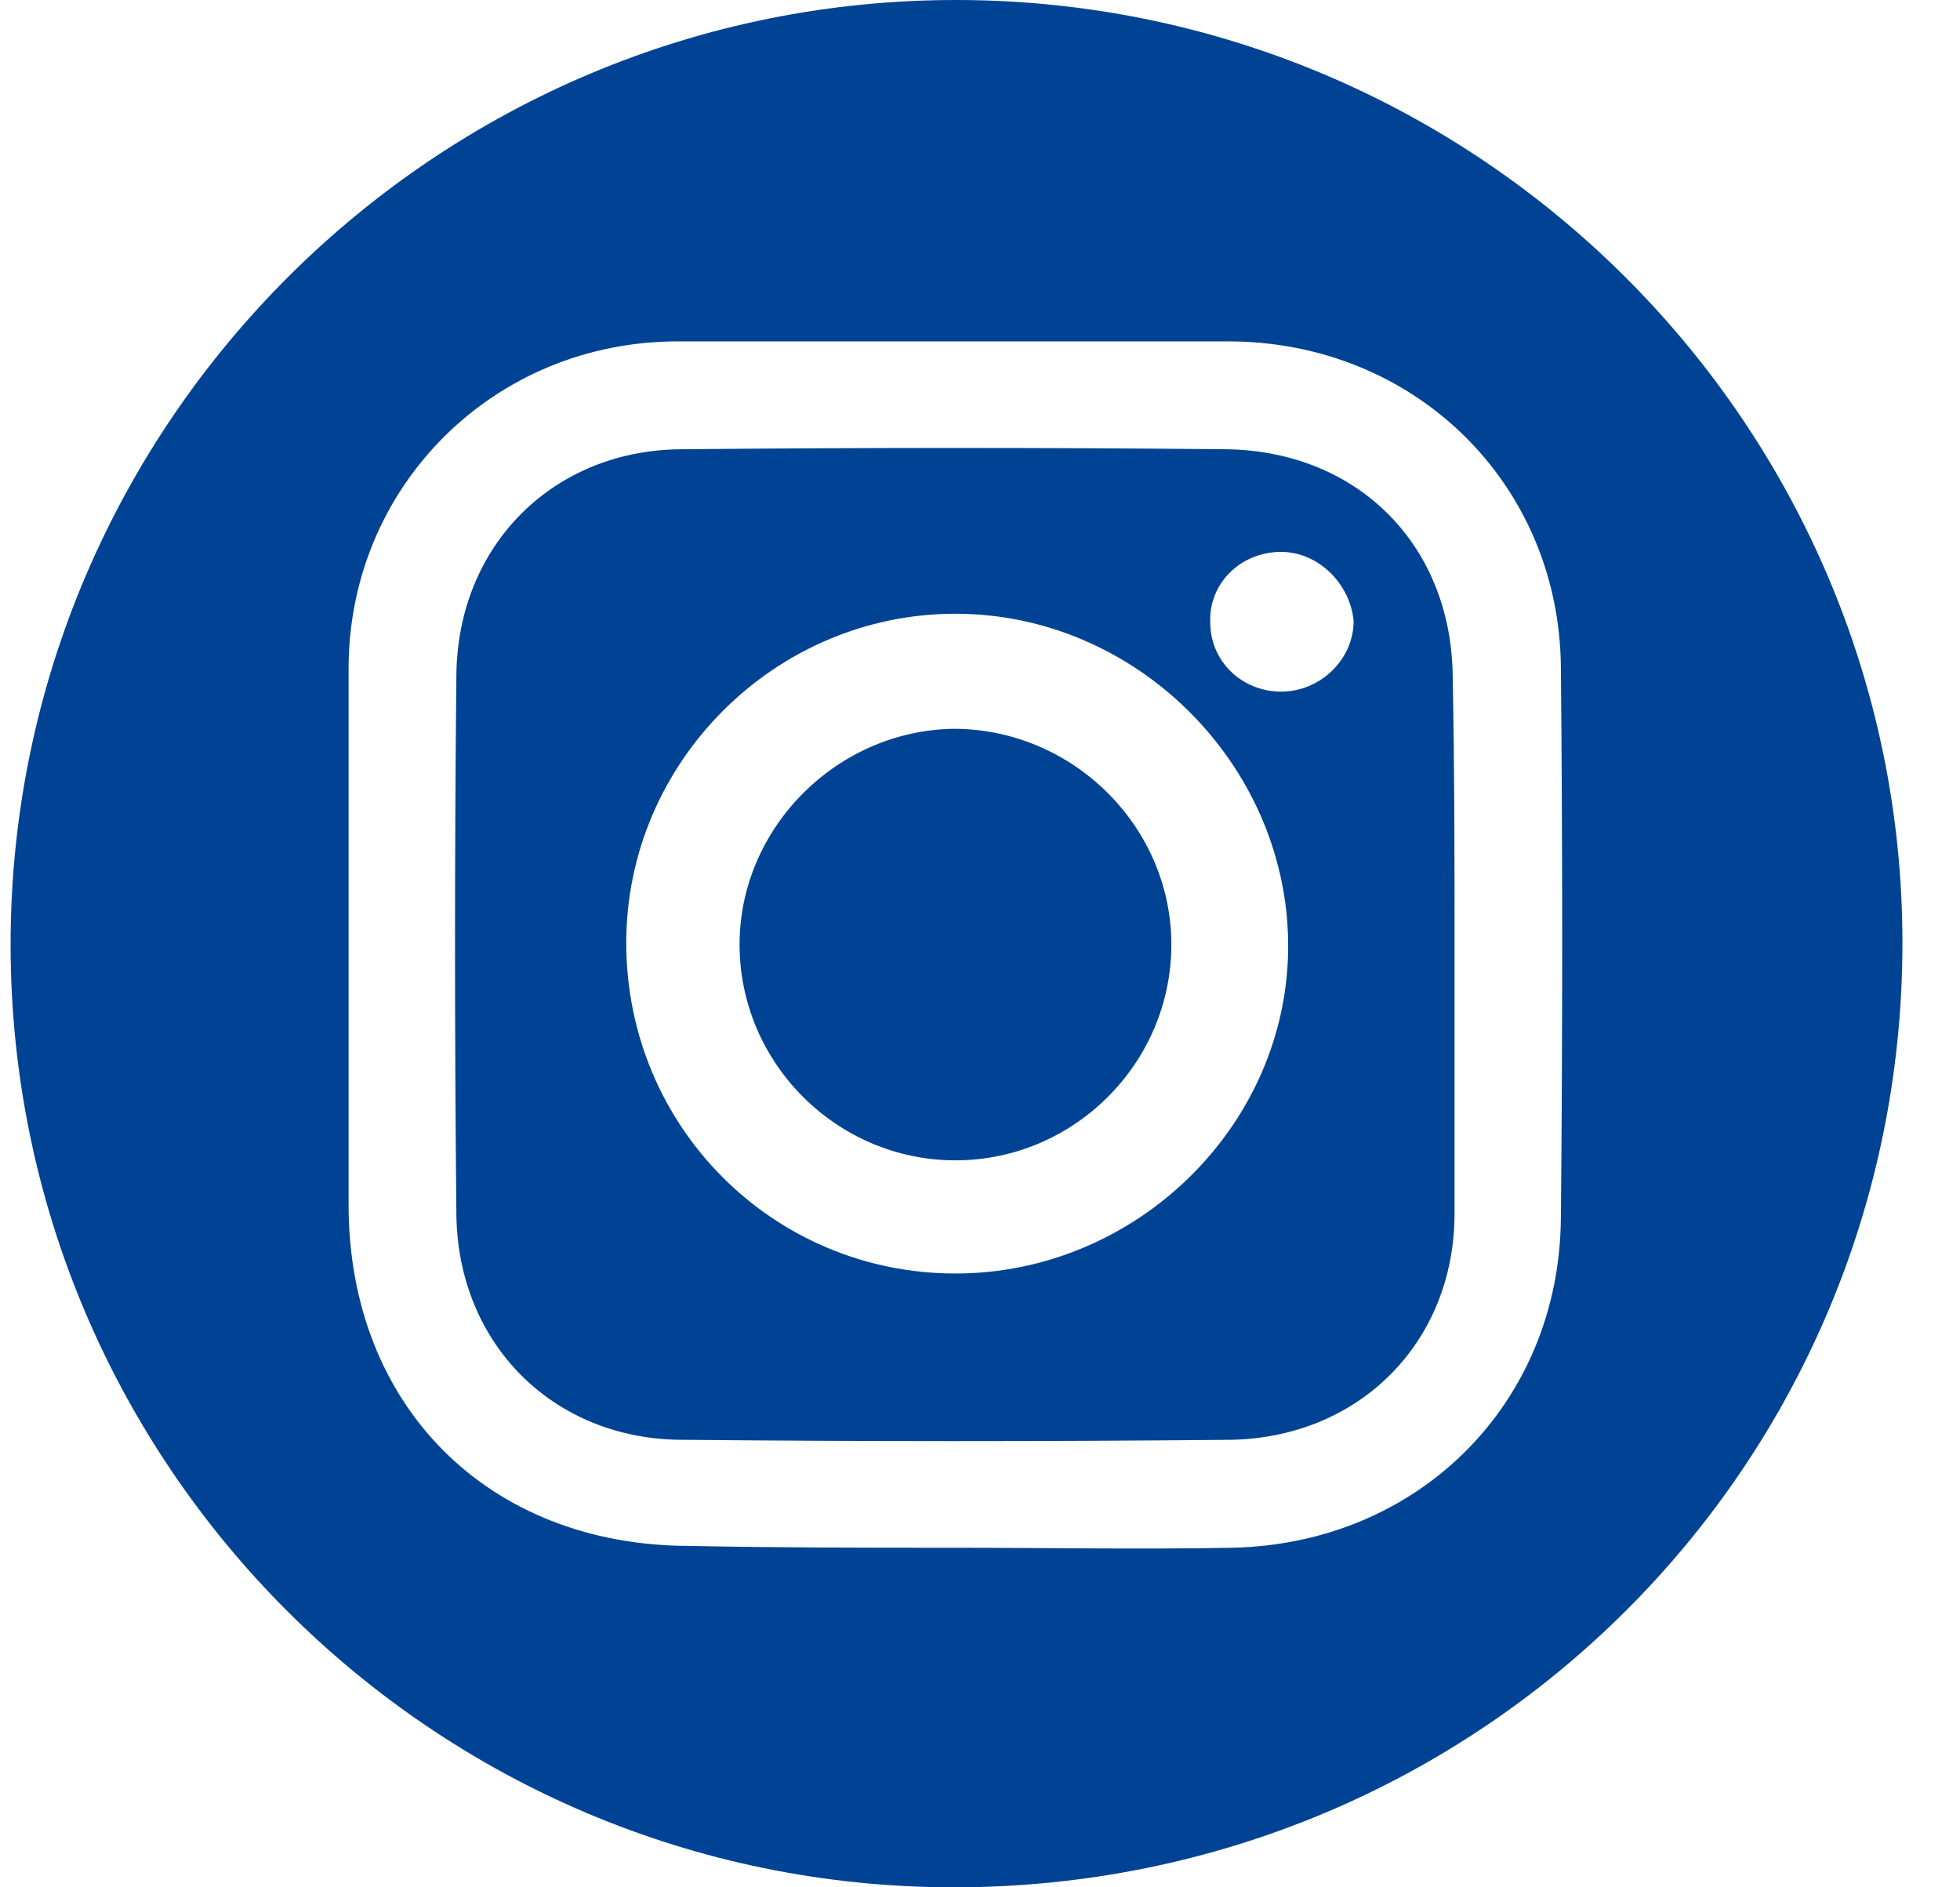 <?xml version="1.0" encoding="UTF-8"?>
<svg xmlns="http://www.w3.org/2000/svg" width="27" height="26" viewBox="0 0 27 26" fill="none">
  <g id="Group">
    <path id="Vector" d="M26.207 12.988C26.207 20.201 20.38 26 13.14 26C5.972 26 0.146 20.176 0.146 13.012C0.146 5.824 6.021 -0.024 13.213 7.58724e-05C20.38 0.024 26.207 5.848 26.207 12.988ZM13.14 21.322C14.408 21.322 15.7 21.346 16.967 21.322C19.527 21.273 21.477 19.348 21.502 16.789C21.526 14.255 21.526 11.721 21.502 9.187C21.477 6.652 19.478 4.703 16.919 4.703C14.383 4.703 11.872 4.703 9.337 4.703C6.801 4.703 4.802 6.701 4.802 9.211C4.802 11.672 4.802 14.133 4.802 16.594C4.802 19.372 6.728 21.297 9.507 21.297C10.726 21.322 11.945 21.322 13.14 21.322Z" fill="#004394"></path>
    <path id="Vector_2" d="M20.037 13.037C20.037 14.255 20.037 15.498 20.037 16.716C20.037 18.495 18.72 19.811 16.941 19.835C14.43 19.859 11.918 19.859 9.407 19.835C7.628 19.835 6.311 18.519 6.287 16.74C6.262 14.255 6.262 11.769 6.287 9.284C6.311 7.505 7.628 6.189 9.407 6.189C11.894 6.165 14.405 6.165 16.892 6.189C18.72 6.214 20.012 7.529 20.012 9.357C20.037 10.575 20.037 11.794 20.037 13.037ZM13.162 17.544C15.673 17.544 17.77 15.473 17.745 12.988C17.721 10.527 15.649 8.455 13.162 8.455C10.675 8.455 8.627 10.502 8.627 12.988C8.627 15.522 10.651 17.544 13.162 17.544ZM17.648 7.603C17.087 7.603 16.648 8.041 16.672 8.577C16.672 9.113 17.111 9.528 17.648 9.528C18.184 9.528 18.647 9.089 18.647 8.553C18.598 8.041 18.16 7.603 17.648 7.603Z" fill="#004394"></path>
    <path id="Vector_3" d="M16.136 13.012C16.136 14.645 14.795 15.985 13.162 15.985C11.528 15.985 10.188 14.645 10.188 13.012C10.188 11.404 11.528 10.064 13.137 10.04C14.771 10.04 16.136 11.38 16.136 13.012Z" fill="#004394"></path>
  </g>
</svg>
